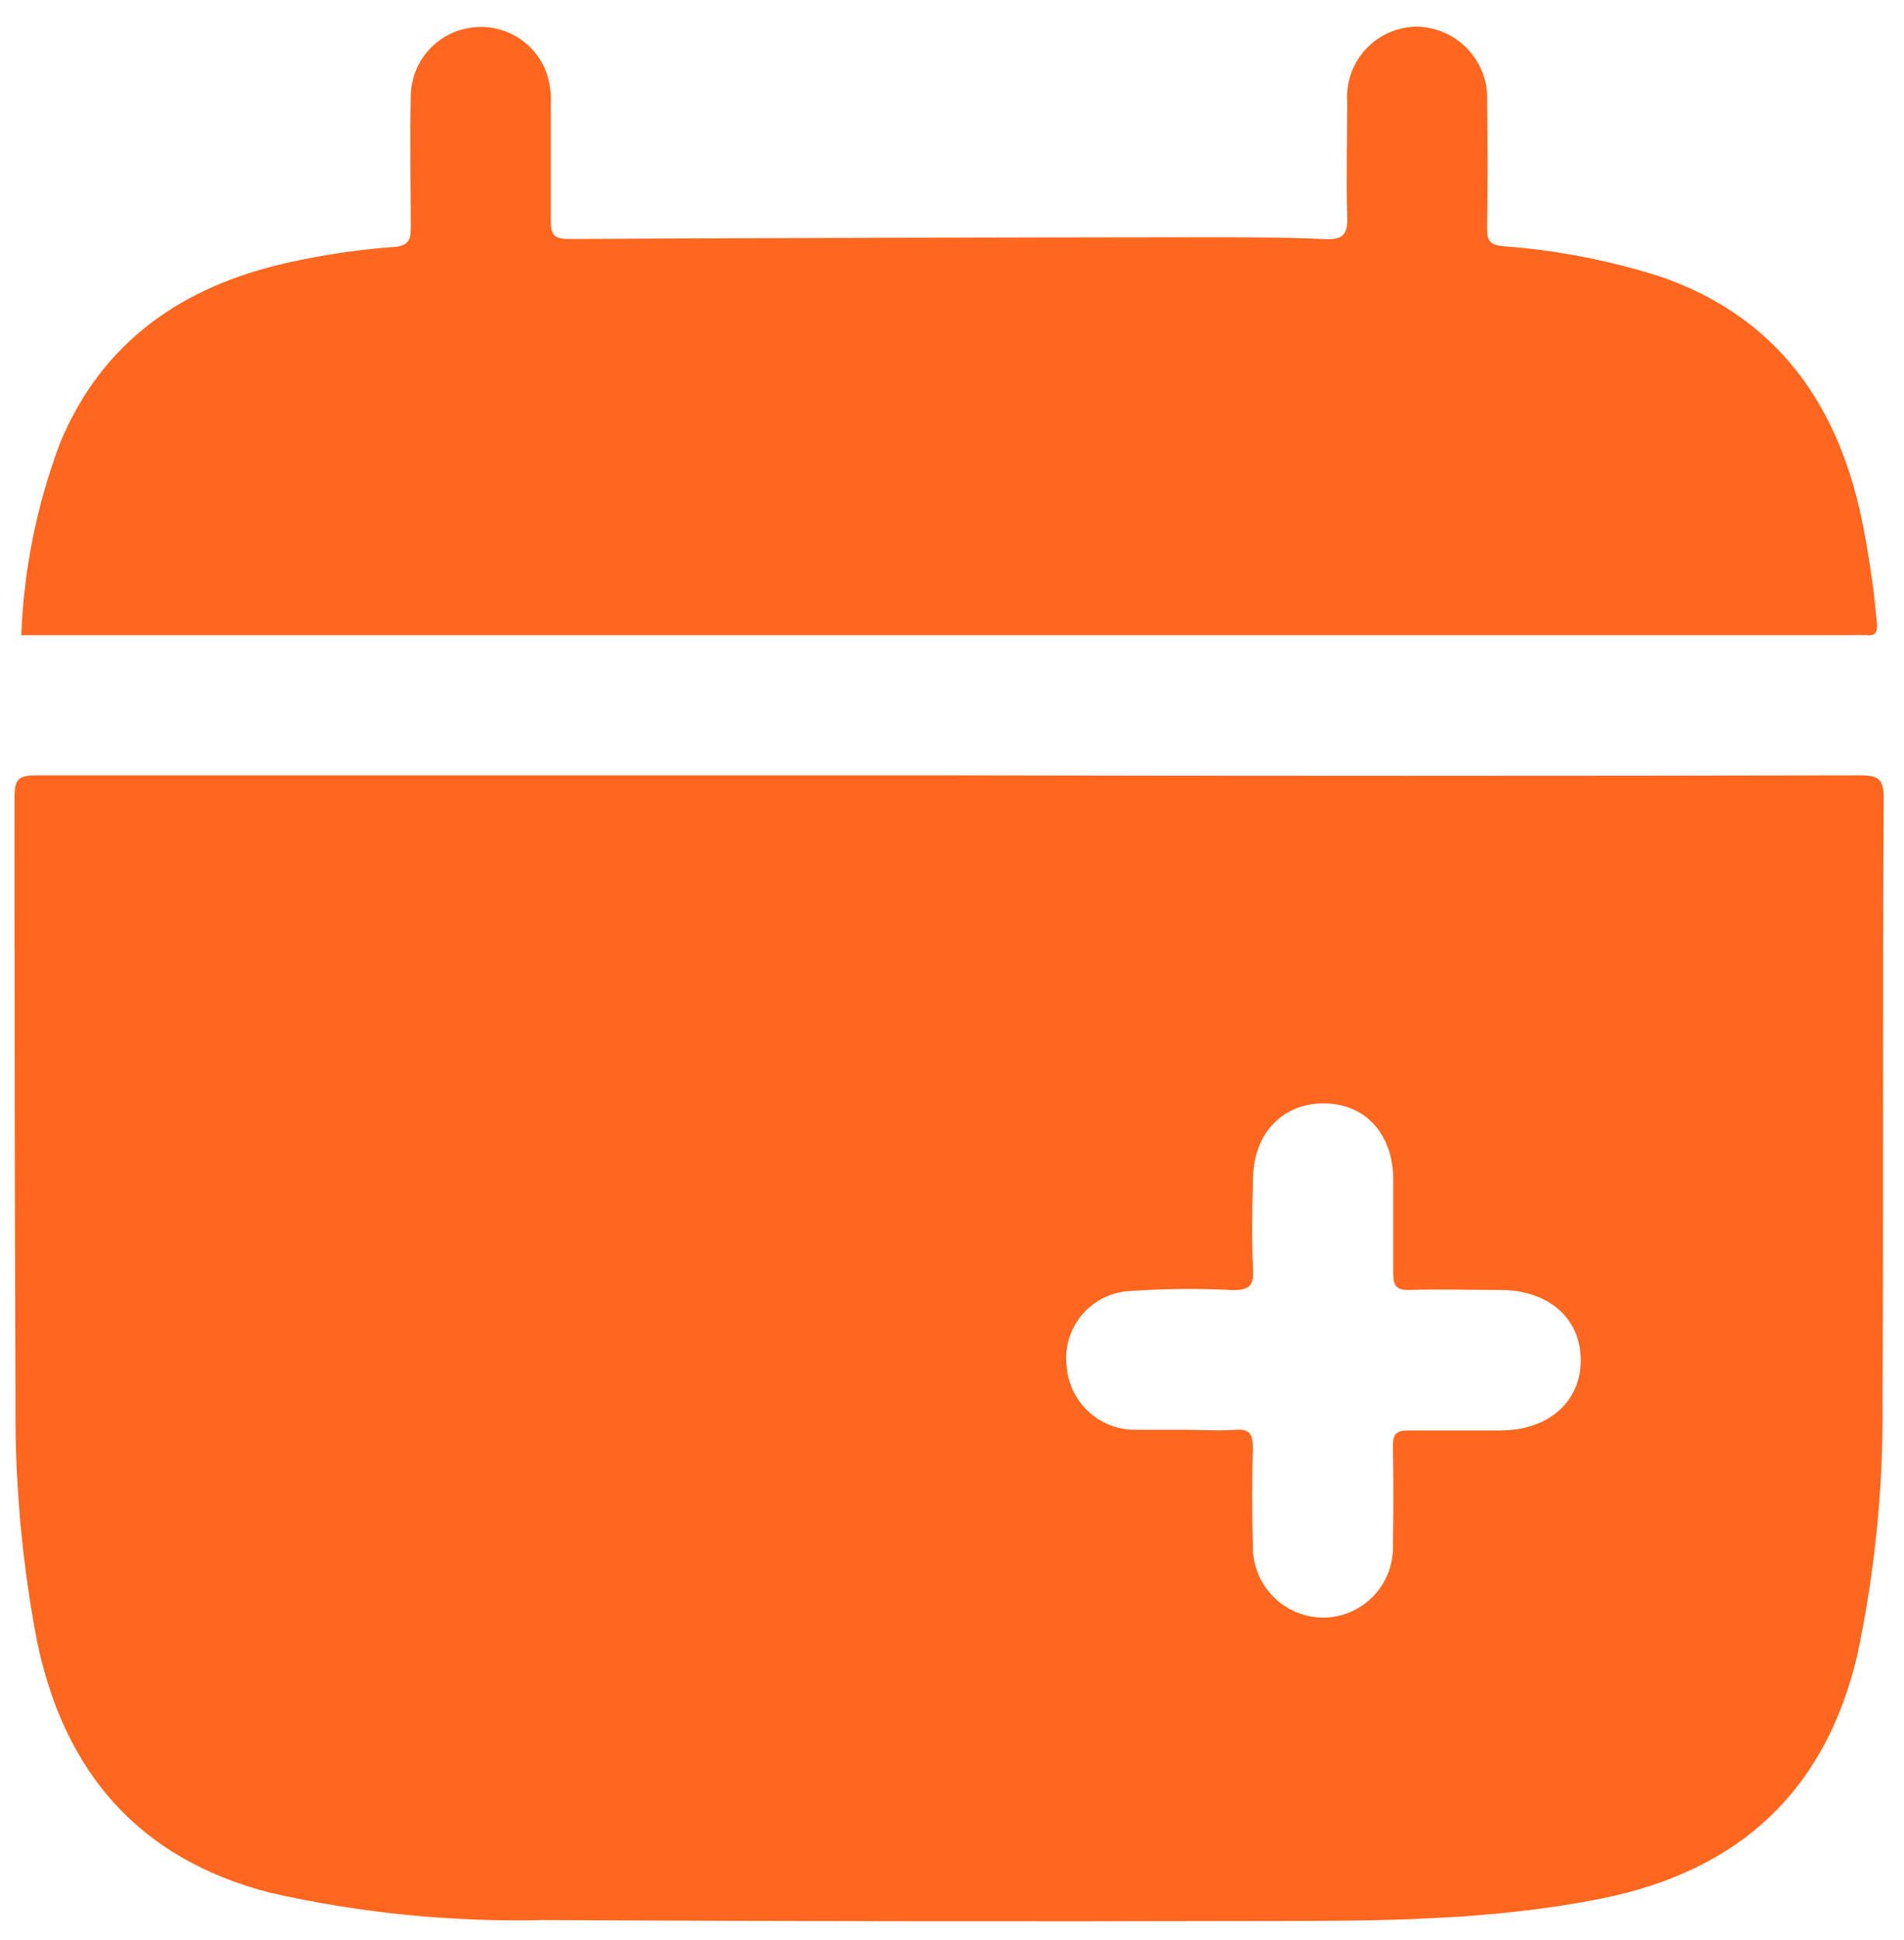<svg width="54" height="55" viewBox="0 0 54 55" fill="none" xmlns="http://www.w3.org/2000/svg">
<path d="M52.742 21.979C44.136 21.997 35.538 21.997 26.947 21.979C18.303 21.979 9.661 21.979 1.023 21.979C0.551 21.979 0.409 22.077 0.413 22.576C0.413 28.291 0.413 34.011 0.44 39.73C0.418 42.011 0.622 44.288 1.05 46.528C1.82 50.222 3.916 52.684 7.642 53.649C10.192 54.229 12.804 54.49 15.418 54.428C22.217 54.464 29.012 54.473 35.805 54.455C39.036 54.455 42.272 54.455 45.459 53.81C49.328 53.022 51.785 50.77 52.684 46.879C53.183 44.506 53.421 42.085 53.391 39.659C53.423 33.984 53.391 28.304 53.423 22.629C53.427 22.068 53.262 21.979 52.742 21.979ZM42.557 40.55C41.689 40.55 40.821 40.55 39.949 40.55C39.588 40.55 39.504 40.661 39.504 40.995C39.522 41.929 39.522 42.861 39.504 43.79C39.514 44.054 39.472 44.318 39.38 44.565C39.287 44.813 39.146 45.039 38.965 45.232C38.784 45.424 38.566 45.578 38.325 45.685C38.083 45.792 37.823 45.85 37.559 45.855C37.289 45.858 37.021 45.807 36.772 45.704C36.522 45.601 36.296 45.449 36.107 45.256C35.918 45.064 35.769 44.835 35.671 44.584C35.572 44.333 35.525 44.064 35.533 43.794C35.509 42.886 35.509 41.975 35.533 41.061C35.533 40.674 35.462 40.496 35.03 40.532C34.598 40.567 34.078 40.532 33.601 40.532C33.125 40.532 32.649 40.532 32.172 40.532C31.681 40.527 31.21 40.337 30.854 39.999C30.497 39.661 30.281 39.201 30.25 38.711C30.221 38.458 30.244 38.201 30.317 37.957C30.39 37.712 30.511 37.485 30.673 37.288C30.836 37.091 31.036 36.929 31.262 36.811C31.488 36.693 31.736 36.622 31.99 36.601C32.981 36.529 33.976 36.518 34.968 36.57C35.444 36.57 35.556 36.446 35.538 35.987C35.498 35.097 35.515 34.251 35.538 33.379C35.56 32.114 36.397 31.26 37.572 31.278C38.747 31.296 39.499 32.168 39.513 33.401C39.513 34.291 39.513 35.181 39.513 36.072C39.513 36.446 39.593 36.579 39.989 36.566C40.835 36.539 41.685 36.566 42.535 36.566C43.91 36.566 44.823 37.358 44.832 38.542C44.841 39.726 43.928 40.545 42.557 40.55Z" fill="#FF671F"/>
<path d="M0.603 18.013C0.674 16.136 1.05 14.282 1.716 12.525C2.927 9.649 5.201 8.109 8.161 7.446C9.152 7.224 10.158 7.076 11.17 7.001C11.589 6.97 11.655 6.796 11.651 6.427C11.651 5.203 11.62 3.979 11.651 2.759C11.647 2.277 11.819 1.809 12.136 1.445C12.452 1.081 12.891 0.846 13.369 0.783C13.813 0.721 14.265 0.812 14.651 1.041C15.037 1.27 15.333 1.623 15.492 2.042C15.594 2.337 15.638 2.648 15.621 2.959C15.621 4.059 15.621 5.154 15.621 6.253C15.621 6.654 15.71 6.778 16.138 6.774C22.073 6.747 28.018 6.731 33.974 6.725C35.171 6.725 36.377 6.725 37.575 6.778C38.127 6.805 38.225 6.614 38.207 6.12C38.176 5.047 38.207 3.965 38.207 2.888C38.189 2.619 38.225 2.349 38.314 2.094C38.403 1.84 38.543 1.606 38.724 1.407C38.906 1.208 39.126 1.047 39.372 0.935C39.617 0.824 39.882 0.762 40.152 0.756C40.427 0.756 40.699 0.812 40.952 0.921C41.204 1.029 41.432 1.188 41.622 1.388C41.811 1.587 41.958 1.823 42.054 2.081C42.149 2.339 42.191 2.613 42.177 2.888C42.195 4.075 42.195 5.277 42.177 6.493C42.177 6.832 42.262 6.939 42.622 6.979C44.17 7.092 45.699 7.391 47.176 7.869C50.394 9.017 52.095 11.43 52.785 14.648C52.993 15.641 53.142 16.646 53.23 17.657C53.252 17.942 53.19 18.031 52.918 18.004C52.794 17.998 52.669 17.998 52.544 18.004H0.603V18.013Z" fill="#FF671F"/>
</svg>

